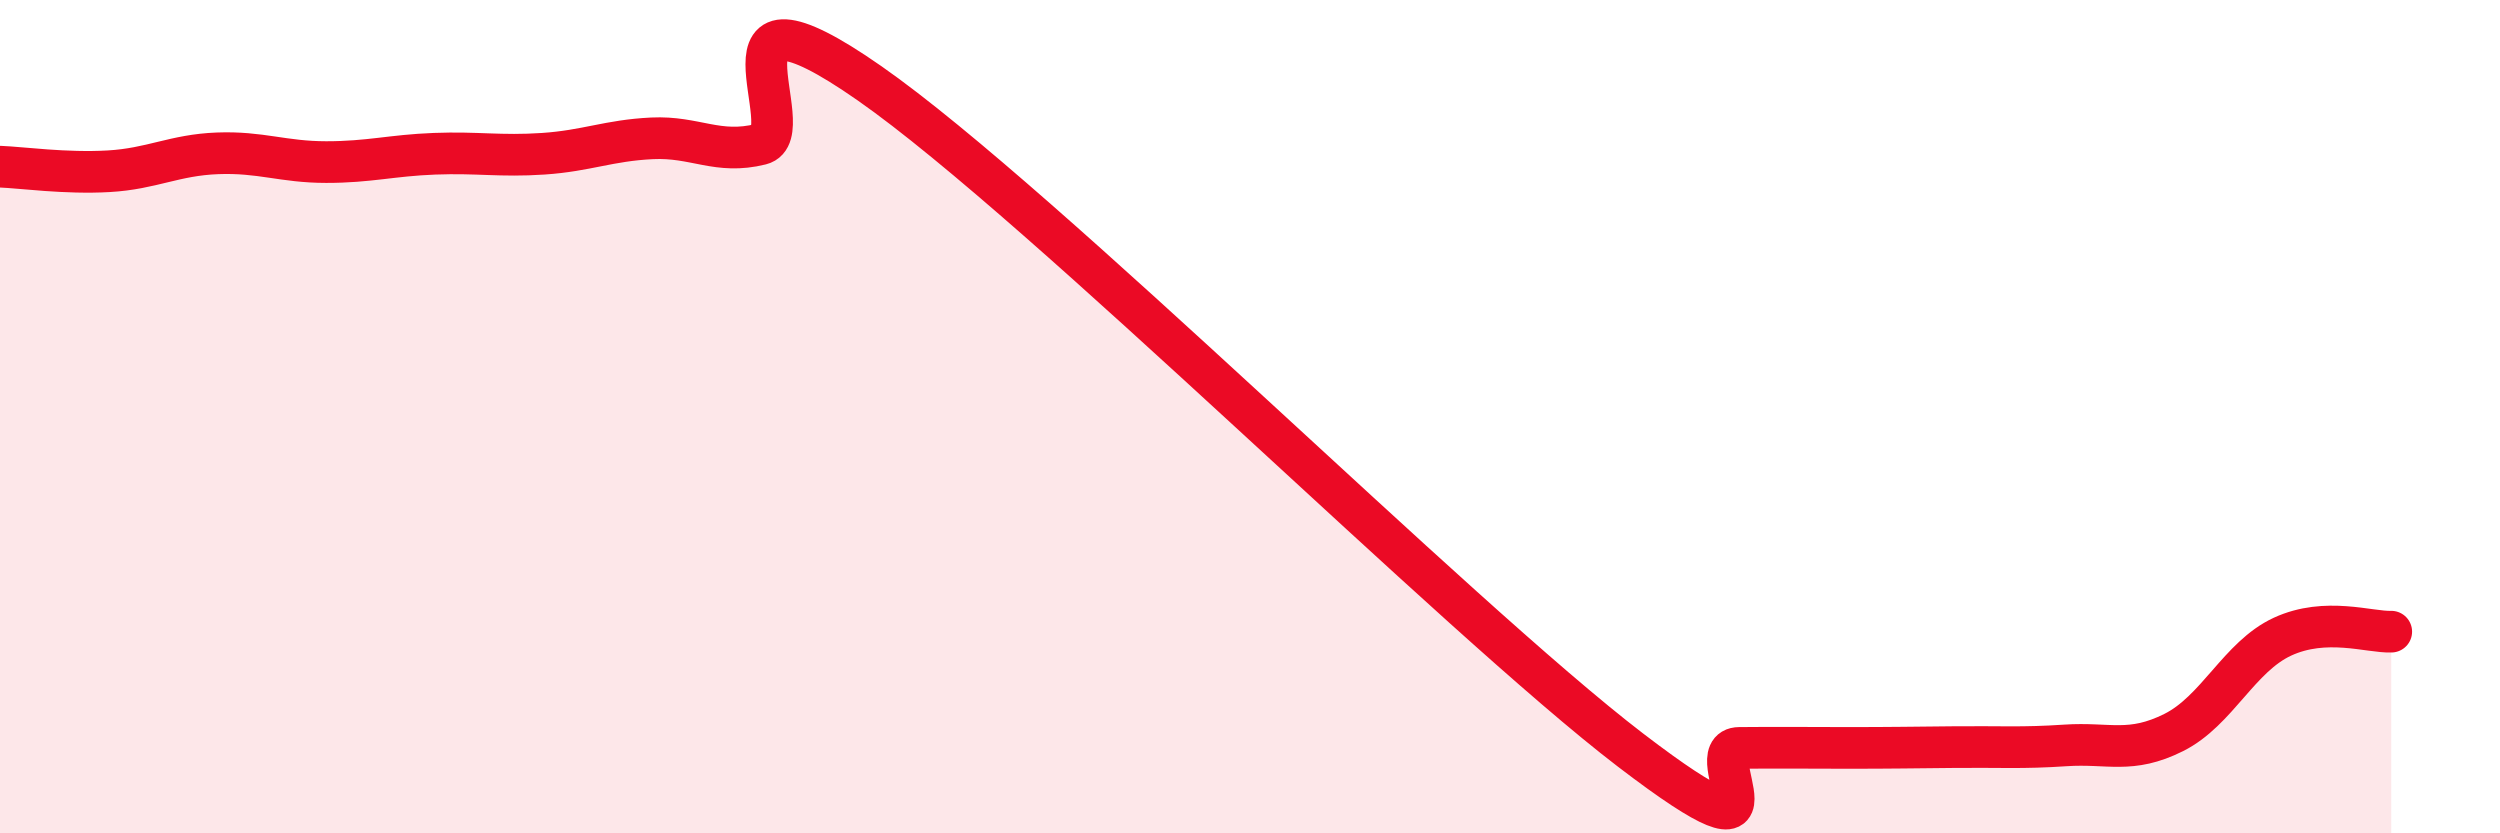 
    <svg width="60" height="20" viewBox="0 0 60 20" xmlns="http://www.w3.org/2000/svg">
      <path
        d="M 0,4 C 0.52,4.02 1.57,4.17 2.61,4.11 C 3.65,4.05 4.18,3.72 5.22,3.68 C 6.26,3.64 6.79,3.89 7.83,3.89 C 8.87,3.89 9.39,3.73 10.43,3.69 C 11.47,3.65 12,3.76 13.04,3.69 C 14.08,3.62 14.61,3.37 15.65,3.32 C 16.69,3.27 17.22,3.72 18.26,3.46 C 19.3,3.2 16.7,-0.91 20.87,2 C 25.04,4.91 34.96,14.81 39.13,18 C 43.3,21.19 40.7,17.96 41.74,17.95 C 42.78,17.94 43.31,17.95 44.35,17.95 C 45.39,17.95 45.92,17.94 46.96,17.93 C 48,17.92 48.53,17.96 49.57,17.89 C 50.61,17.82 51.13,18.1 52.17,17.58 C 53.21,17.06 53.74,15.76 54.78,15.28 C 55.82,14.8 56.87,15.18 57.39,15.16L57.39 20L0 20Z"
        fill="#EB0A25"
        opacity="0.1"
        stroke-linecap="round"
        stroke-linejoin="round"
      />
      <path
        d="M 0,4 C 0.52,4.02 1.57,4.17 2.61,4.11 C 3.65,4.05 4.18,3.72 5.22,3.68 C 6.26,3.64 6.79,3.89 7.83,3.89 C 8.87,3.89 9.39,3.73 10.43,3.69 C 11.47,3.65 12,3.76 13.04,3.69 C 14.08,3.62 14.61,3.37 15.65,3.32 C 16.69,3.27 17.22,3.72 18.26,3.46 C 19.3,3.2 16.7,-0.91 20.87,2 C 25.04,4.91 34.96,14.81 39.13,18 C 43.3,21.19 40.7,17.96 41.74,17.95 C 42.78,17.94 43.31,17.95 44.35,17.95 C 45.39,17.95 45.92,17.94 46.96,17.93 C 48,17.92 48.53,17.96 49.57,17.89 C 50.61,17.82 51.13,18.1 52.17,17.58 C 53.21,17.06 53.74,15.76 54.78,15.28 C 55.82,14.8 56.87,15.18 57.39,15.16"
        stroke="#EB0A25"
        stroke-width="1"
        fill="none"
        stroke-linecap="round"
        stroke-linejoin="round"
      />
    </svg>
  